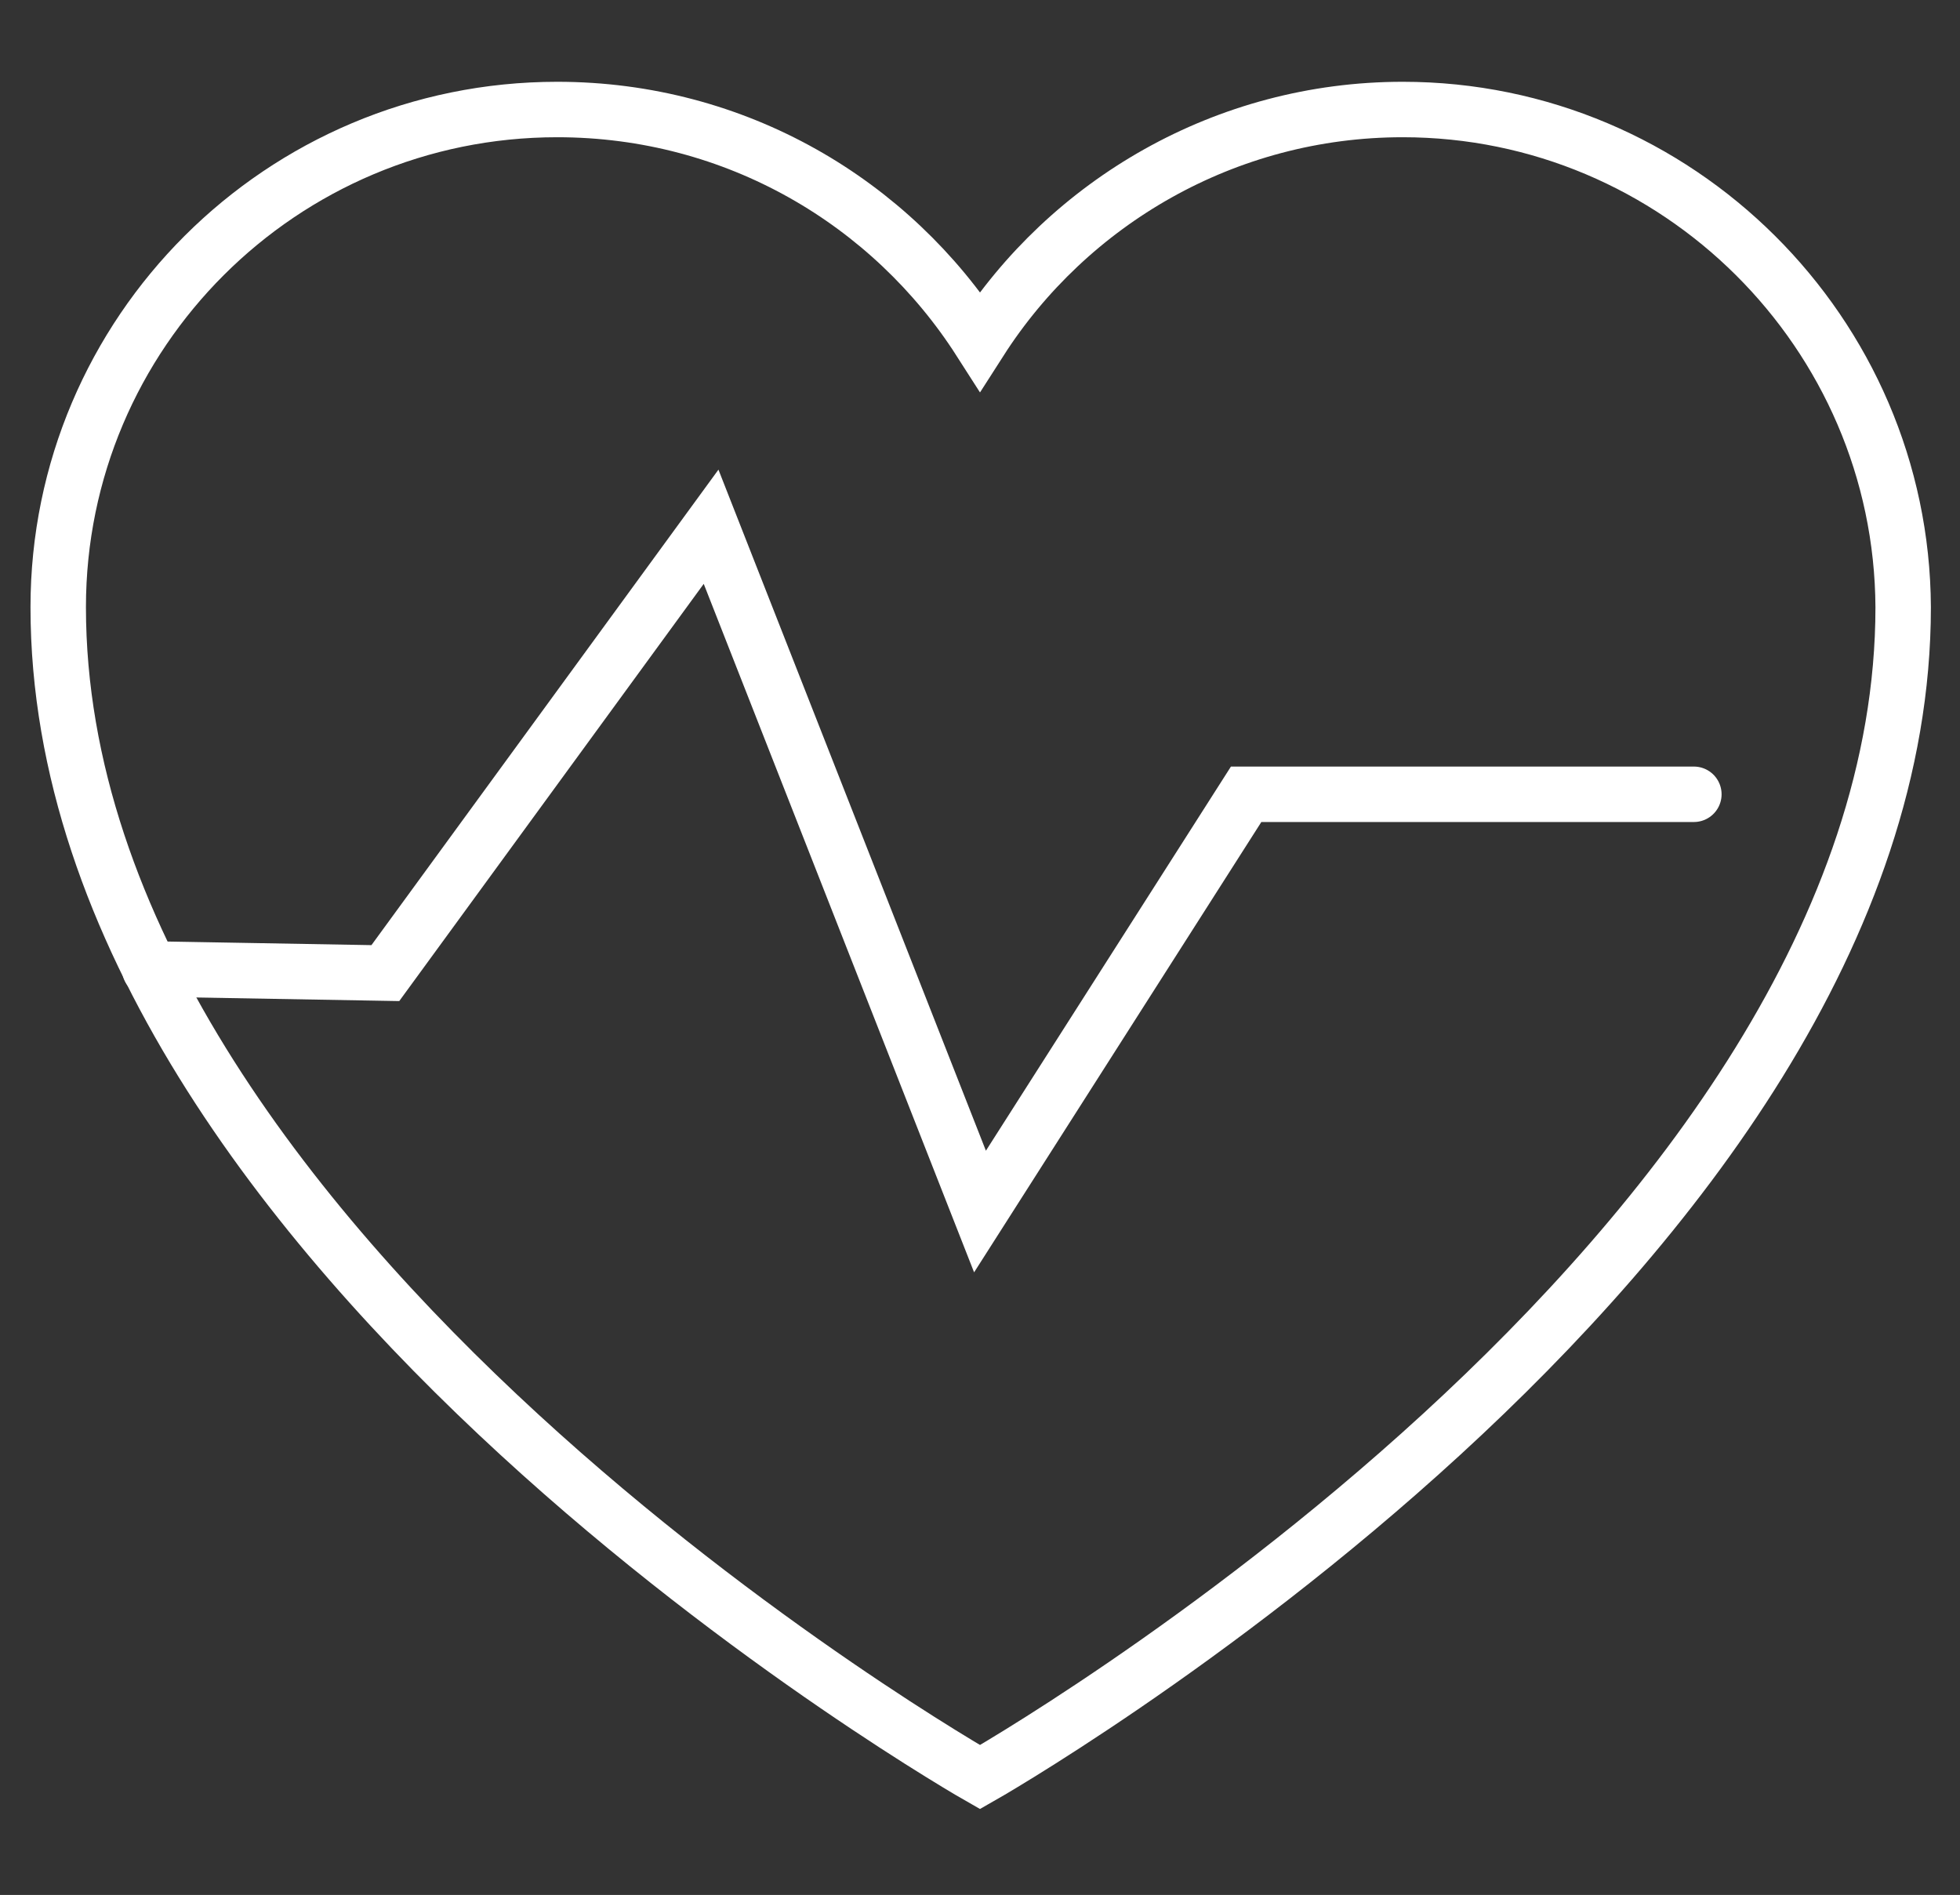 <?xml version="1.0" encoding="UTF-8"?>
<!-- Generator: Adobe Illustrator 27.1.1, SVG Export Plug-In . SVG Version: 6.00 Build 0)  -->
<svg xmlns="http://www.w3.org/2000/svg" xmlns:xlink="http://www.w3.org/1999/xlink" version="1.1" id="ëÎÓÈ_1" x="0px" y="0px" viewBox="0 0 141.4 136.7" style="enable-background:new 0 0 141.4 136.7;" xml:space="preserve">
<rect x="0" y="0" width="141.4" height="136.7" fill="#333333" stroke="none"/>
<style type="text/css">
	.st0{fill:none;stroke:#FFFFFF;stroke-width:4;stroke-miterlimit:10;}
	.st1{fill:none;stroke:#FFFFFF;stroke-width:4;stroke-linecap:round;stroke-miterlimit:10;}
</style>
<g>
	<path id="XMLID_3_" class="st0" d="M101.2,7.9c-12.8,0-24.1,6.7-30.5,16.7c-6.4-10-17.6-16.7-30.5-16.7c-19.9,0-36,16.1-36,35.9   c0,46.6,66.5,84.4,66.5,84.4s66.6-37.8,66.6-84.4C137.2,24,121,7.9,101.2,7.9z"></path>
	<polyline class="st1" points="10.8,69.9 27.8,70.2 51.3,38 70.7,87.4 89.9,57.3 122.2,57.3  "></polyline>
</g>
</svg>
